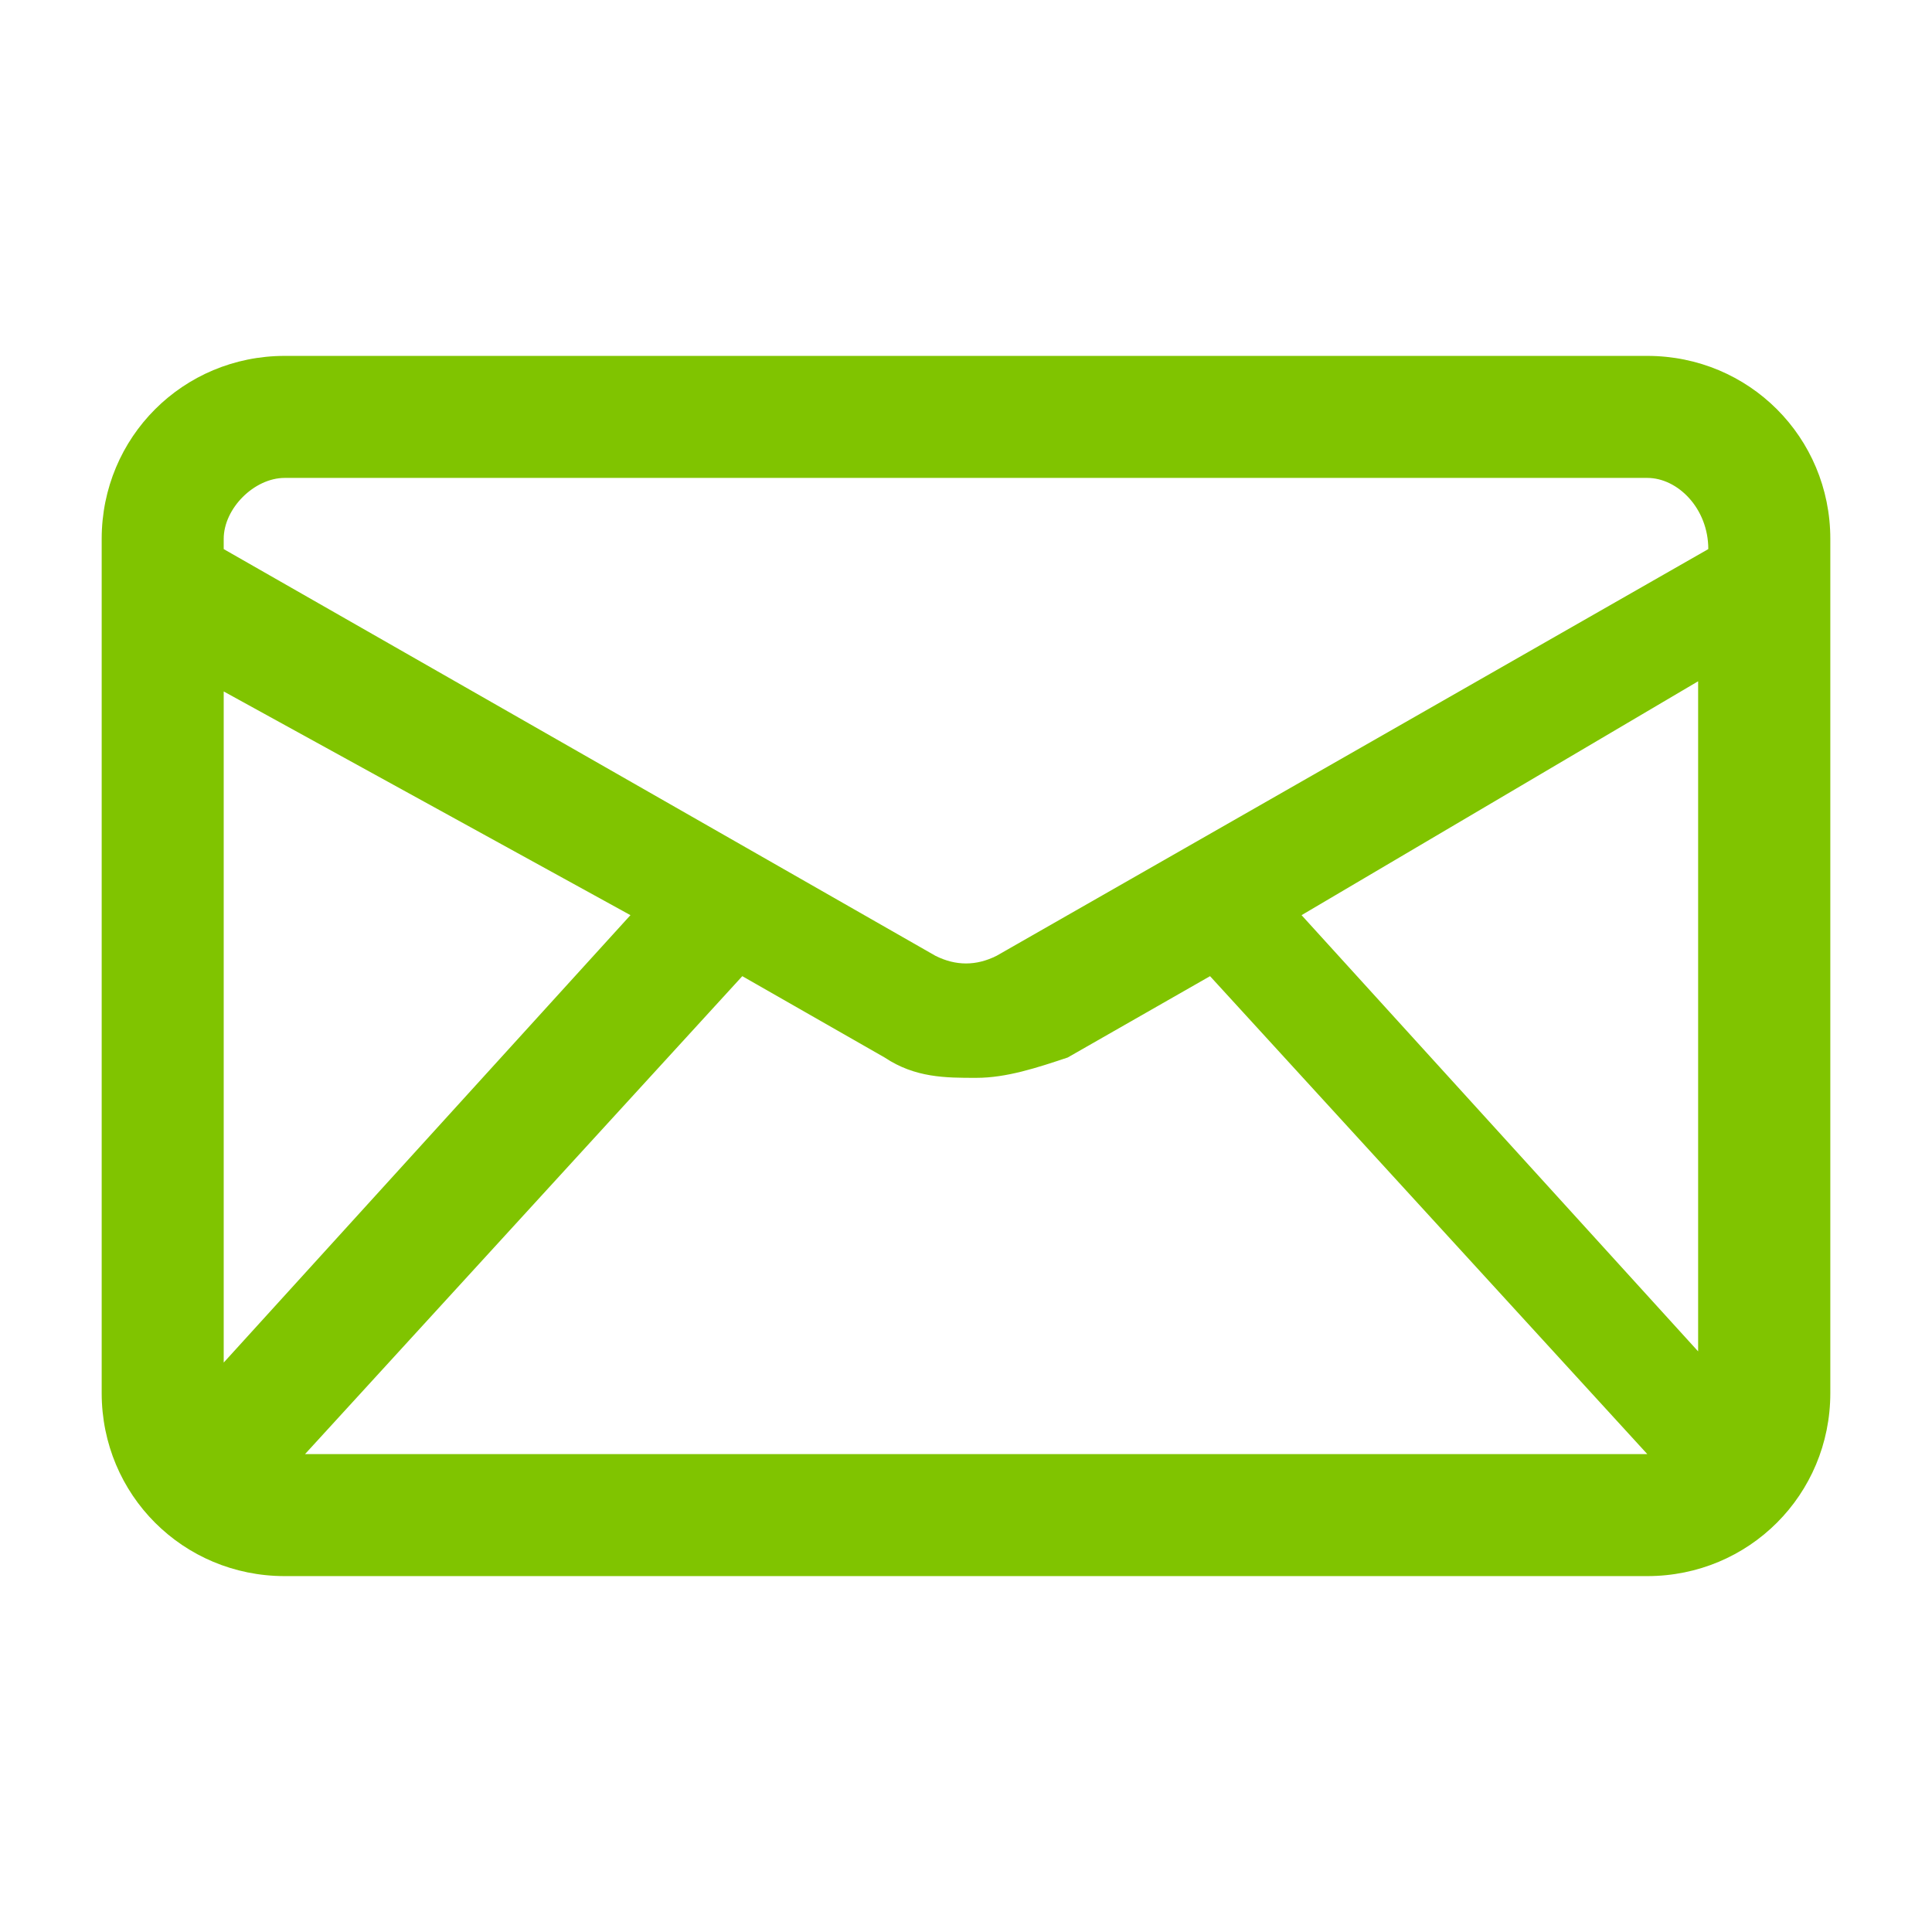 <?xml version="1.0" encoding="utf-8"?>
<!-- Generator: Adobe Illustrator 27.5.0, SVG Export Plug-In . SVG Version: 6.00 Build 0)  -->
<svg version="1.1" id="Layer_1" xmlns="http://www.w3.org/2000/svg" xmlns:xlink="http://www.w3.org/1999/xlink" x="0px" y="0px"
	 viewBox="0 0 19 19" style="enable-background:new 0 0 19 19;" xml:space="preserve">
<style type="text/css">
	.st0{fill:#80C400;}
</style>
<path class="st0" d="M16.2,3.5H2.8C1.8,3.5,1,4.3,1,5.3v8.4c0,1,0.8,1.8,1.8,1.8h13.4c1,0,1.8-0.8,1.8-1.8V5.3
	C18,4.3,17.2,3.5,16.2,3.5z M2.2,13.4V6.8L6.2,9L2.2,13.4L2.2,13.4z M3,14.3l4.3-4.7l1.4,0.8c0.3,0.2,0.6,0.2,0.9,0.2
	c0.3,0,0.6-0.1,0.9-0.2l1.4-0.8l4.3,4.7H3L3,14.3z M16.8,13.4L12.8,9l3.9-2.3V13.4z M16.8,5.4l-7,4c-0.2,0.1-0.4,0.1-0.6,0l-7-4V5.3
	c0-0.3,0.3-0.6,0.6-0.6h13.4C16.5,4.7,16.8,5,16.8,5.4L16.8,5.4L16.8,5.4z"/>
</svg>
